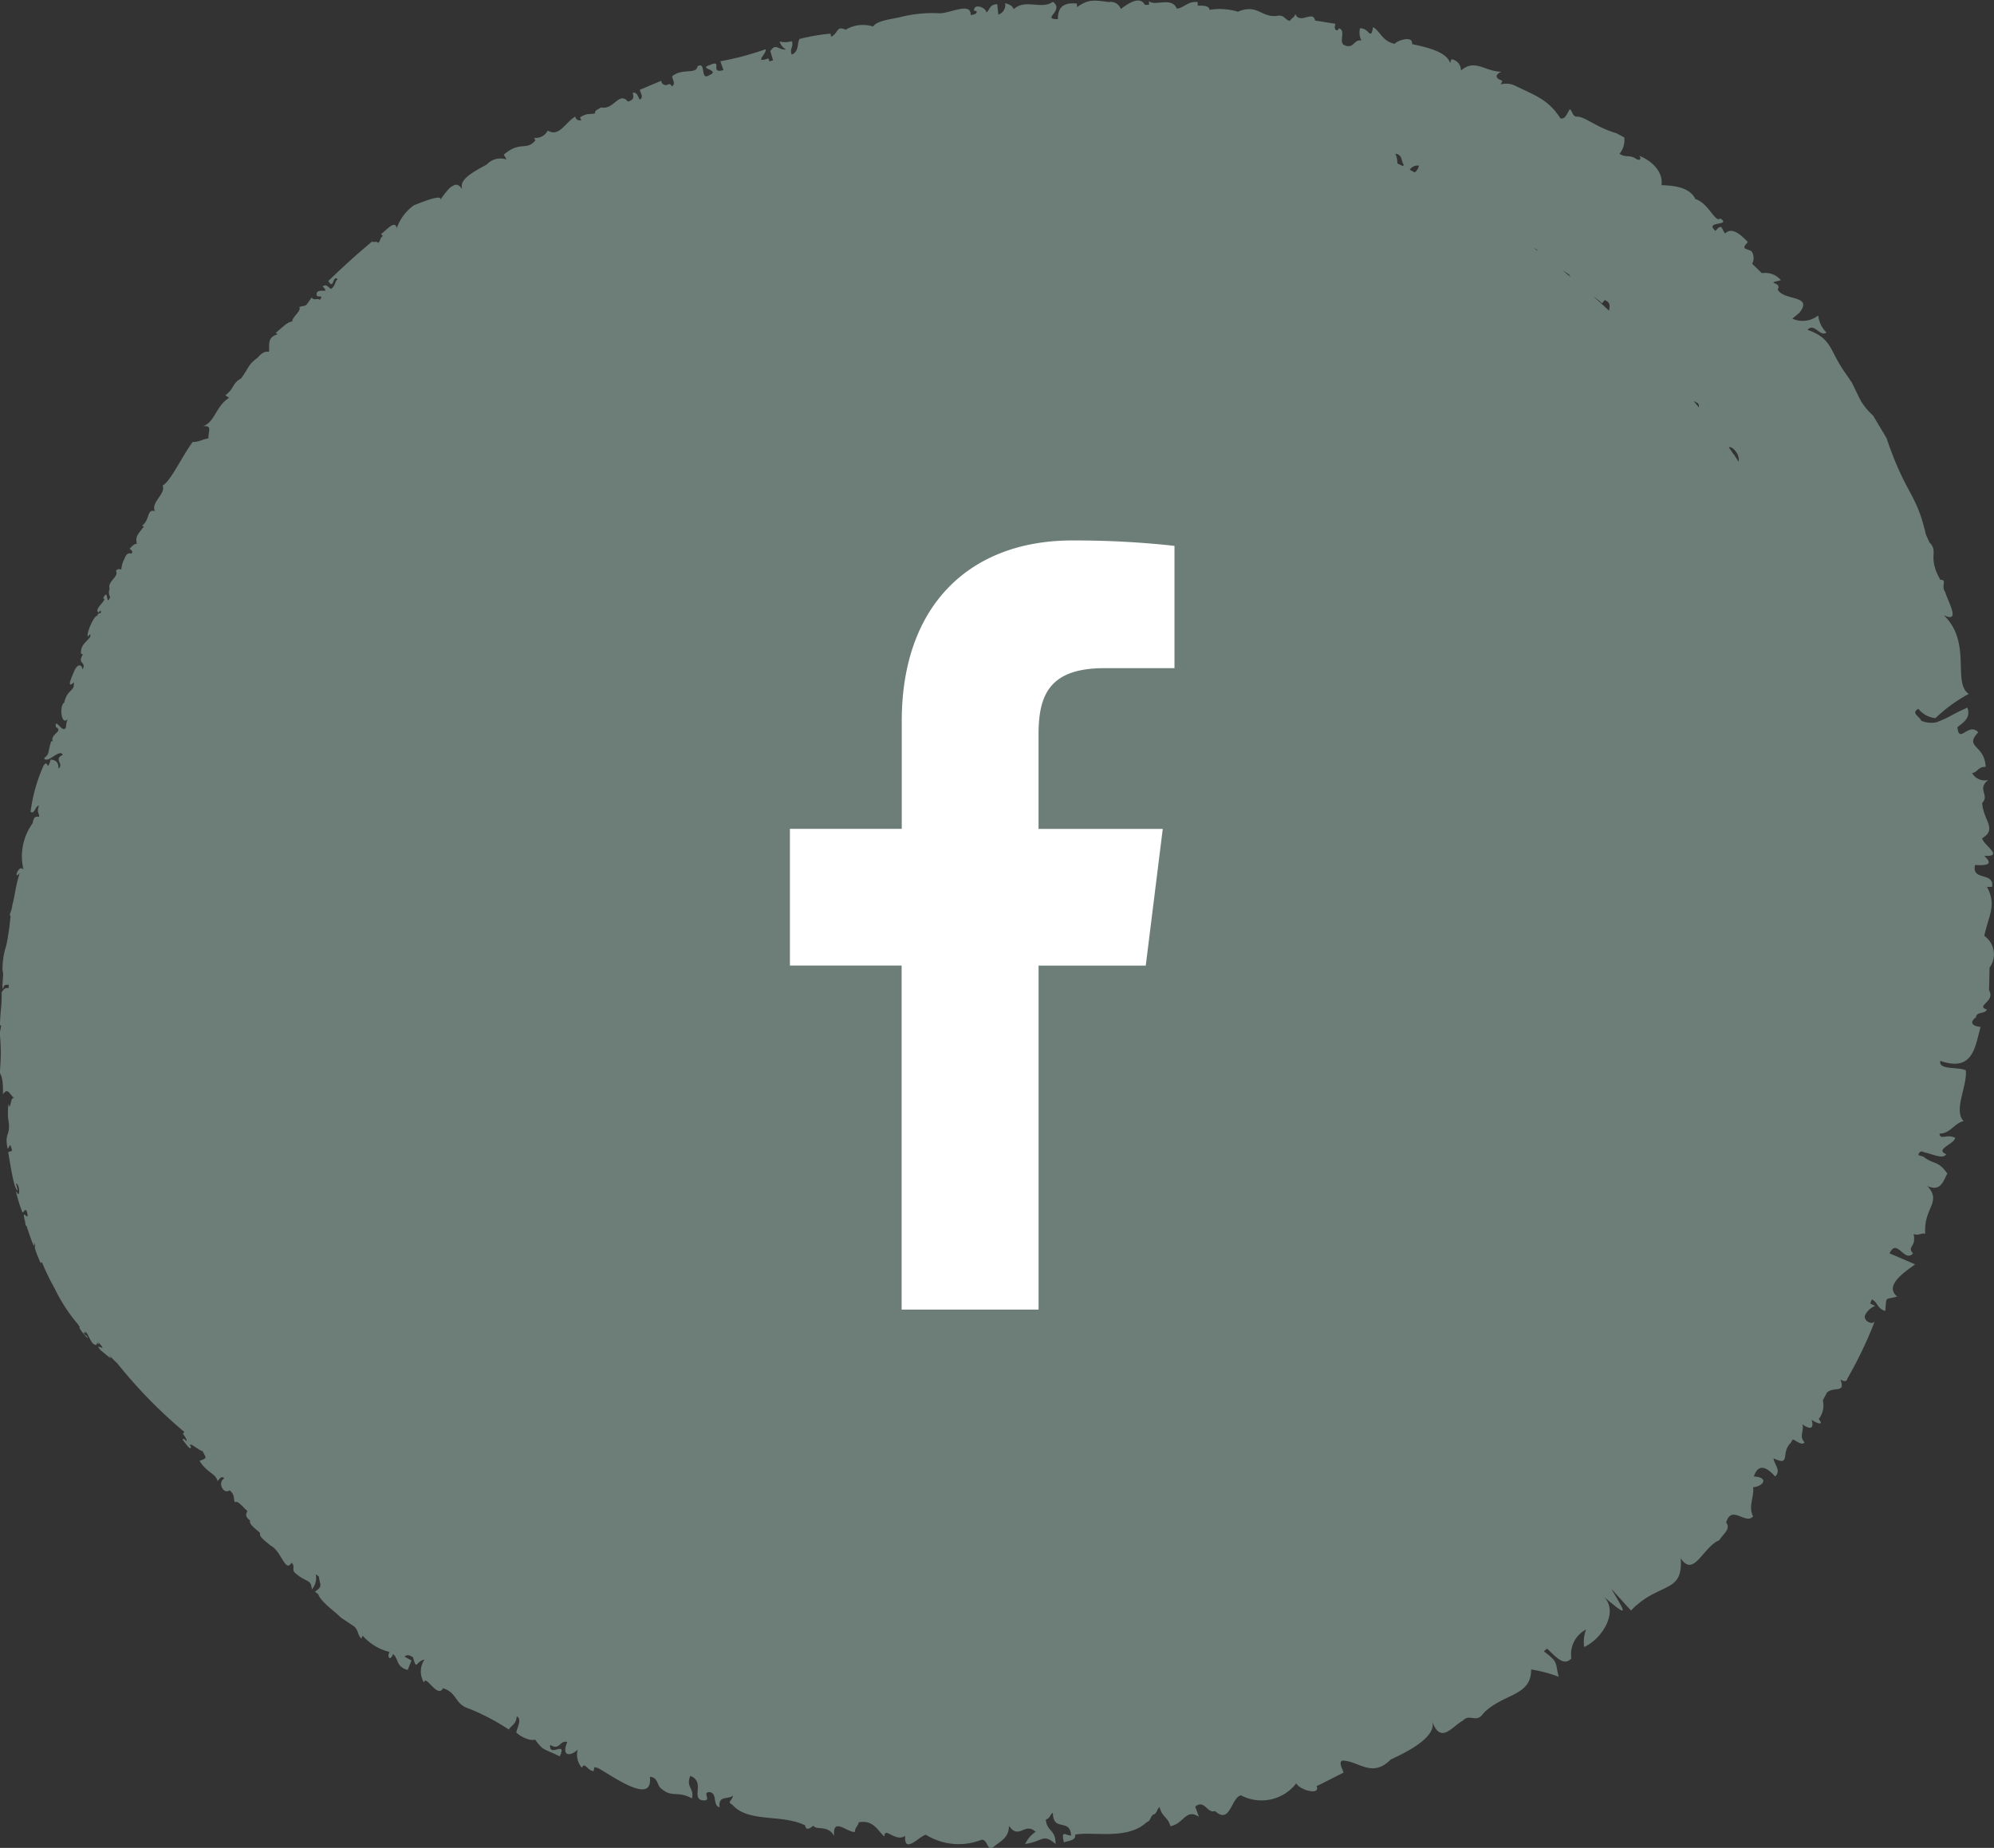 <svg xmlns="http://www.w3.org/2000/svg" width="47.962" height="44.449" viewBox="0 0 47.962 44.449">
  <rect x="0" y="0" width="47.962" height="44.449" fill="#333333" stroke="none"/>
  <g id="Groupe_5" data-name="Groupe 5" transform="translate(-140 -82)">
    <path id="Tracé_19" data-name="Tracé 19" d="M517.023,125.839l.012-.545a.543.543,0,0,0-.127-.766c.114-.517.3-.736.065-1.178h.121c.064-.368-.5-.131-.408-.526.354.021.414-.039.22-.22.5.031-.033-.268-.048-.423.372-.224.021-.434,0-.851.188-.192-.138-.322.145-.551a.351.351,0,0,1-.389-.165c.148-.025.135-.154.328-.15-.025-.543-.528-.458-.179-.831-.235-.256-.462.3-.5-.125.148-.118.324-.218.24-.469-.453.2-.353.2-.744.352a.637.637,0,0,1-.365-.035c-.046-.112-.255-.18-.073-.29a.606.606,0,0,0,.413.226,3.6,3.6,0,0,1,.8-.582c-.4-.28.083-1.236-.6-1.895.412.2.113-.3.033-.557-.108-.154.059-.3-.115-.292-.323-.566-.029-.663-.262-.9l-.086-.19c-.236-1.027-.475-.928-.946-2.318l-.326-.547a1.472,1.472,0,0,1-.272-.318,1.9,1.9,0,0,1-.091-.172l-.143-.294-.125-.186c-.43-.582-.326-.873-.947-1.09.172-.177.293.176.459.067a.687.687,0,0,1-.2-.413.592.592,0,0,1-.621.077l.163-.134c.362-.446-.381-.285-.516-.568.118-.19-.341-.133.078-.22a.482.482,0,0,0-.458-.17l-.233-.227a.3.3,0,0,0-.014-.3c-.117-.076-.275-.033-.09-.222-.19-.2-.389-.364-.548-.207-.088-.1-.064-.262-.231-.062-.286-.25.4-.111.116-.3-.12.121-.281-.37-.6-.466-.146-.313-.6-.326-.814-.334.046-.378-.316-.626-.543-.708.05.03.058.131-.054.085-.159-.122-.258-.027-.414-.131a.518.518,0,0,0,.115-.394l-.185-.1c-.535-.158-.77-.422-.982-.4-.094-.047-.075-.126-.143-.18-.068.1-.109.256-.227.22-.29-.452-.592-.543-1.109-.794a.5.5,0,0,0-.323-.022l.036-.089c-.183-.06-.178-.144-.026-.215-.411-.01-.632-.32-.97-.029a.264.264,0,0,0-.229-.271l-.03.09c-.089-.263-.506-.366-.918-.456.033-.221-.368-.081-.415-.005-.3-.066-.331-.278-.52-.405-.065.352-.088.016-.316.032a.411.411,0,0,0,.036.292c-.193-.037-.179.224-.426.106-.122-.082.059-.354-.119-.4-.025.094-.14.05-.08-.107l-.491-.079c-.048-.26-.37.108-.476-.16-.014.091-.1.1-.126.169-.125-.021-.118-.133-.28-.127-.405.077-.487-.3-.976-.094a1.489,1.489,0,0,0-.681-.045c-.009-.1-.147-.106-.285-.1l0-.088c-.242-.022-.309.129-.5.161-.125-.3-.523-.05-.671-.182l0,.088h-.1c-.131-.253-.478.029-.578.1a.255.255,0,0,0-.289-.166c-.377-.053-.5-.066-.766.123l0-.086c-.363-.039-.461.128-.458.374-.415,0,.169-.2-.12-.418-.276.2-.659-.083-.944.179-.029-.092-.118-.119-.206-.145a.241.241,0,0,1-.162.274l-.027-.249c-.189,0-.175.136-.264.2.018-.106-.307-.246-.293-.042.1-.011.088.094-.083.1.015-.333-.529-.017-.772-.042a3.152,3.152,0,0,0-.945.1c-.247.052-.536.083-.63.22a.806.806,0,0,0-.66.077c-.223-.105-.171.079-.346.17l-.019-.076a4.888,4.888,0,0,0-.745.128c-.063.125-.008.3-.185.376-.061-.134.053-.193,0-.323a.535.535,0,0,1-.292.008.32.32,0,0,0,.155.194c-.194.014-.242-.167-.38.038l.067.22-.088.027-.023-.074c-.371.13-.034-.112-.068-.219a7.1,7.1,0,0,1-1.089.29l.075.212c-.355.1.012-.28-.339-.117-.281.081.295.12-.011.243-.218.139-.058-.353-.277-.214-.02.2-.373.032-.61.24.018.086.092.188-.005.239-.021-.04-.045-.075-.114-.034a.112.112,0,0,1-.142-.1l-.516.218c.021.084.1.183,0,.235-.047-.072-.066-.194-.171-.161.025.086.042.168-.113.208-.22-.255-.339.214-.65.14-.059.045-.165.079-.138.143-.124.032-.2-.014-.365.1l.031.063a.108.108,0,0,1-.146-.085c-.25.154-.385.5-.662.337a.323.323,0,0,1-.328.175l.033.06c-.221.266-.357,0-.762.344l.068.117a.445.445,0,0,0-.476.12c-.372.2-.673.373-.589.593-.107-.132-.153-.14-.3-.032a2.084,2.084,0,0,0-.232.294c.087-.19-.68.153-.627.122a1.138,1.138,0,0,0-.417.553c-.046-.208-.238.046-.378.142l.042.047c-.075.06-.055.11-.106.167-.042-.048-.109-.007-.155-.033-.166.146-.338.285-.5.436-.187.168-.371.339-.55.514.141.233.1-.163.222-.044-.083.085-.038.144-.158.236-.062-.04-.112-.131-.2-.062.172.182-.035.051-.131.133-.081.205.188.017.066.189-.06-.049-.144.028-.2-.056-.173.247-.1.17-.3.229.073.083-.187.255-.164.349-.121,0-.264.168-.4.271l.045.036c-.27.077-.183.276-.21.422-.081-.016-.17.018-.269.14-.244.18-.2.232-.4.5-.227.13-.149.232-.378.405l.091.062c-.315.191-.341.579-.623.682.227-.016.12.1.126.292-.127.016-.255.1-.38.086-.257.352-.535.953-.723,1.05.088.2-.291.4-.184.616-.2-.066-.114.206-.31.348l.045.022c-.169.209-.205.246-.17.415-.059-.006-.116.057-.174.118.026.033.088.042.048.119-.06-.016-.12-.024-.171.12a.654.654,0,0,0-.077.259c-.043,0-.088-.035-.129.042.083.122-.216.253-.151.423a.224.224,0,0,0,.011.2c-.105.259-.031-.255-.17.031.139.012-.248.263-.105.343.021-.045.078-.079.044.016-.029-.005-.057-.007-.081.065-.068-.04-.291.482-.215.492.02-.045.075-.081.044.015-.1.131-.237.2-.216.4l.044.014c-.147.253.092.157-.007.37-.014-.125-.116-.159-.2.031-.1.226-.174.426-.013.273.029.233-.155.153-.229.489-.129.077-.066.588.088.387-.068.139-.016.228-.09.249s-.23-.266-.2-.049c.2.1-.155.177-.07.346l-.04-.009c-.1.315-.027.285-.174.415.1.142.367-.245.453-.084-.24.112.043.218-.107.333.01-.153-.066-.21-.186-.217-.1.335-.053-.039-.172.146a3.906,3.906,0,0,0-.311,1.108c.088.078.123-.157.2-.146-.057.165.006.175.008.266-.063,0-.13-.031-.158.154a1.359,1.359,0,0,0-.221,1.118c-.118-.151-.255.285-.09.08-.116.372-.1.482-.18.777-.011.151-.088.222-.042.261a6.067,6.067,0,0,1-.1.7,1.835,1.835,0,0,0-.092.526c-.009.113.03.12.008.262,0,.1-.028.249.008.261.016-.131.084-.086.135-.1l-.008.087c-.072-.023-.123.023-.164.1.005.356-.027.355-.042.79l.03,0a1.587,1.587,0,0,1-.035.18,4.594,4.594,0,0,1,0,.966c.1.131.073.454.079.512.12-.167.142-.011.275.1-.088-.051-.077.157-.122.209-.028-.214-.044.16-.029.274.079.447-.1.309-.013.726.058-.034.049-.192.108.05l-.094.036c.057.315.137.9.229.922l-.039-.17c.055,0,.1.2.059.255-.021.011-.04-.056-.062-.064a3.53,3.53,0,0,0,.153.5c.041.029.075-.156.12.026.04.218-.126-.126-.07.14.031.092.014.147.052.166.071.213.218.662.178.386l.029.082c-.034.039.047.23.133.427l.03-.027a5.378,5.378,0,0,0,.3.623,4.1,4.1,0,0,0,.558.864l.051.069c-.06.026.311.424.157.205-.008.005-.018.008-.063-.052-.007-.051.1.062.026-.042.072.021.1.181.2.295.055.038.094.045.093-.007l.008-.014c.068.073.042.023.014-.028.3.328-.129-.028.07.211.068.044.345.305.2.116l.183.184v-.008a11.578,11.578,0,0,0,1.629,1.67l-.035.04c.037.065.111.144.081.183-.036-.043-.072-.081-.089-.036l.114.147c.038.042.074.08.091.034-.119-.194.21.094.277.094.075.159.133.16-.075.233.19.3.387.295.432.485.05-.042.086-.137.166-.066-.175.1-.023.4.126.289.137.115.083.192.127.29.062-.058.192.112.3.209-.034.068-.061.138.067.228-.039.088.133.2.24.3-.038.091.138.2.247.3.259.118.361.674.505.417.1.077.006.155.078.234.284.259.393.14.413.406a.416.416,0,0,0,.094-.365l.075.055c.03.226.1.231-.094.366l.076.056c.079.2.362.381.55.567l.315.21c.105.089.08.2.174.293l.033-.07a1.259,1.259,0,0,0,.649.393c-.073.115.014.238.082.048.144.121.06.3.352.385l.092-.229-.166-.091c.043-.049.106-.049.2.014.1.339.057.1.28.055a.5.5,0,0,0-.012.555c.033-.22.32.393.456.136.359.112.269.385.635.493a5.42,5.42,0,0,1,.948.5c.063-.108.175-.119.19-.319.127.067.021.246-.011.389.117.117.361.215.452.17.214.292.2.207.595.406.183-.41-.269.049-.231-.279.233.153.229-.124.41-.066-.162.4.131.313.253.179a.469.469,0,0,0,.1.439c.073-.152.116.057.28.083l.02-.1.093.026c.4.229,1.323.894,1.241.209.19.011.168.178.255.266.28.257.4.055.756.253.066-.247-.151-.259-.038-.541.381.142-.015.576.328.59.183,0-.038-.183.116-.2.225,0,.079.324.261.365-.042-.3.218-.177.317-.283,0,.122-.154.149-.016.216.389.448,1.174.22,1.755.5.021.138.111.076.2.01.08.119.346-.028.5.248-.048-.479.322-.073.5-.1,0-.115.076-.137.09-.23.348-.062.444.183.617.344,0-.261.264.146.5-.017-.031.462.354-.009.5-.027a1.492,1.492,0,0,0,1.336.121c.133-.015.125.2.241.215.162-.163.428-.237.418-.553.248.352.38-.1.643.146a.713.713,0,0,0-.252.292c.441-.063.422-.262.731,0,.006-.36-.211-.289-.233-.591.1-.018.1-.121.17-.161,0,.477.413.116.437.549-.133,0-.248-.148-.172.164.114-.043.29-.038.271-.185.424-.086,1.25.142,1.719-.3.1-.029.085-.134.157-.181.1-.029.084-.135.154-.183.054.239.2.236.26.46.322-.054.367-.436.686-.226l-.089-.245c.229-.183.284.176.477.107.368.336.383-.324.623-.378a1.056,1.056,0,0,0,1.33-.288c.086.165.591.3.489.066l.094-.044.554-.28c-.027-.1-.12-.237-.035-.288.385-.008.712.432,1.165-.022.084-.053,1.163-.486,1-.938.2.593.487.127.738,0,.172-.19.326.08.5-.183.472-.477,1.151-.4,1.145-1.05a3.219,3.219,0,0,1,.662.176c-.089-.356,0-.344-.357-.612l.077-.066c.2.181.405.445.585.234a.668.668,0,0,1,.354-.693.825.825,0,0,0-.045.42c.425-.192.841-.844.472-1.209.649.55.505.373.183-.188l.47.52.1-.1.131-.107a2.1,2.1,0,0,1,.243-.159c.155-.085.289-.14.4-.2.222-.115.352-.248.323-.691.315.481.537-.279.928-.434.083-.14.287-.273.165-.424.127-.448.467.064.648-.15-.126-.235.031-.468,0-.7.244-.022.394-.236.017-.259.094-.277.263-.28.513,0,.154-.149-.027-.29-.039-.436.426.2.167-.125.407-.365l.057-.091c.1.042.224.157.283.069-.144-.137,0-.292-.055-.434.21.152.283.093.224-.108.119.087.317.153.17-.016a.529.529,0,0,0,.1-.451l.1-.189c.172-.151.452.029.323-.31.074.038.146.07.168-.026a10.009,10.009,0,0,0,.661-1.382c-.047.1-.266.016-.242-.125a.427.427,0,0,1,.25-.237l-.121-.06.041-.1c.153.081.115.211.322.281.033-.376-.018-.259.287-.349-.339-.27.233-.624.431-.774l-.615-.264c.18-.386.354.239.564,0-.155-.168.086-.143.014-.467.124.049.174-.027.281-.007-.048-.62.409-.755.051-1.146.322.144.378-.116.48-.3-.233-.327-.312-.2-.575-.406l-.125-.038c.021-.061.046-.117.148-.066.191.039.453.177.524.043-.288-.115.205-.244.215-.394-.208-.1-.353.07-.376-.1.263,0,.35-.248.581-.3-.253-.256.09-.838.052-1.221-.175-.092-.664,0-.613-.228.791.274.833-.337.968-.816-.233-.028-.257-.12-.11-.234.01-.144.224-.071.261-.186C516.686,126.213,517.186,126.109,517.023,125.839ZM502.93,106.016c-.045-.023-.092-.044-.138-.067a.6.6,0,0,0-.048-.234c.177.024.13.176.2.262C502.939,105.989,502.934,106,502.93,106.016Zm.277.149c-.04-.021-.078-.044-.118-.064a.229.229,0,0,1,.22-.1A.253.253,0,0,1,503.208,106.165Zm2.949,1.88-.1-.074.1.058C506.158,108.035,506.159,108.039,506.156,108.045Zm.6.469.167.108c0,.021.026.039.036.06Zm1.126.977c-.124-.116-.249-.229-.376-.341a1.563,1.563,0,0,1,.208.164l.064-.079C507.936,109.3,507.892,109.4,507.883,109.49Zm2.031,2.17c.037.018.073.04.112.057a.287.287,0,0,1,.022.1C510,111.767,509.958,111.714,509.914,111.66Zm.988,1.315c0-.01,0-.015,0-.025l-.014.008c-.042-.06-.08-.121-.122-.18.06-.047.276.159.233.346C510.97,113.075,510.937,113.024,510.9,112.975Z" transform="translate(-329.18 -20.018)" fill="#6d7e79" fill-rule="evenodd"/>
    <path id="facebook" d="M13.748,3.072h1.689V.13A21.807,21.807,0,0,0,12.977,0c-2.435,0-4.1,1.532-4.1,4.346V6.937H6.187v3.288H8.874V18.5h3.294V10.226h2.578l.409-3.288H12.167V4.672c0-.95.257-1.6,1.581-1.6Z" transform="translate(152.813 95)" fill="#fff"/>
  </g>
</svg>
